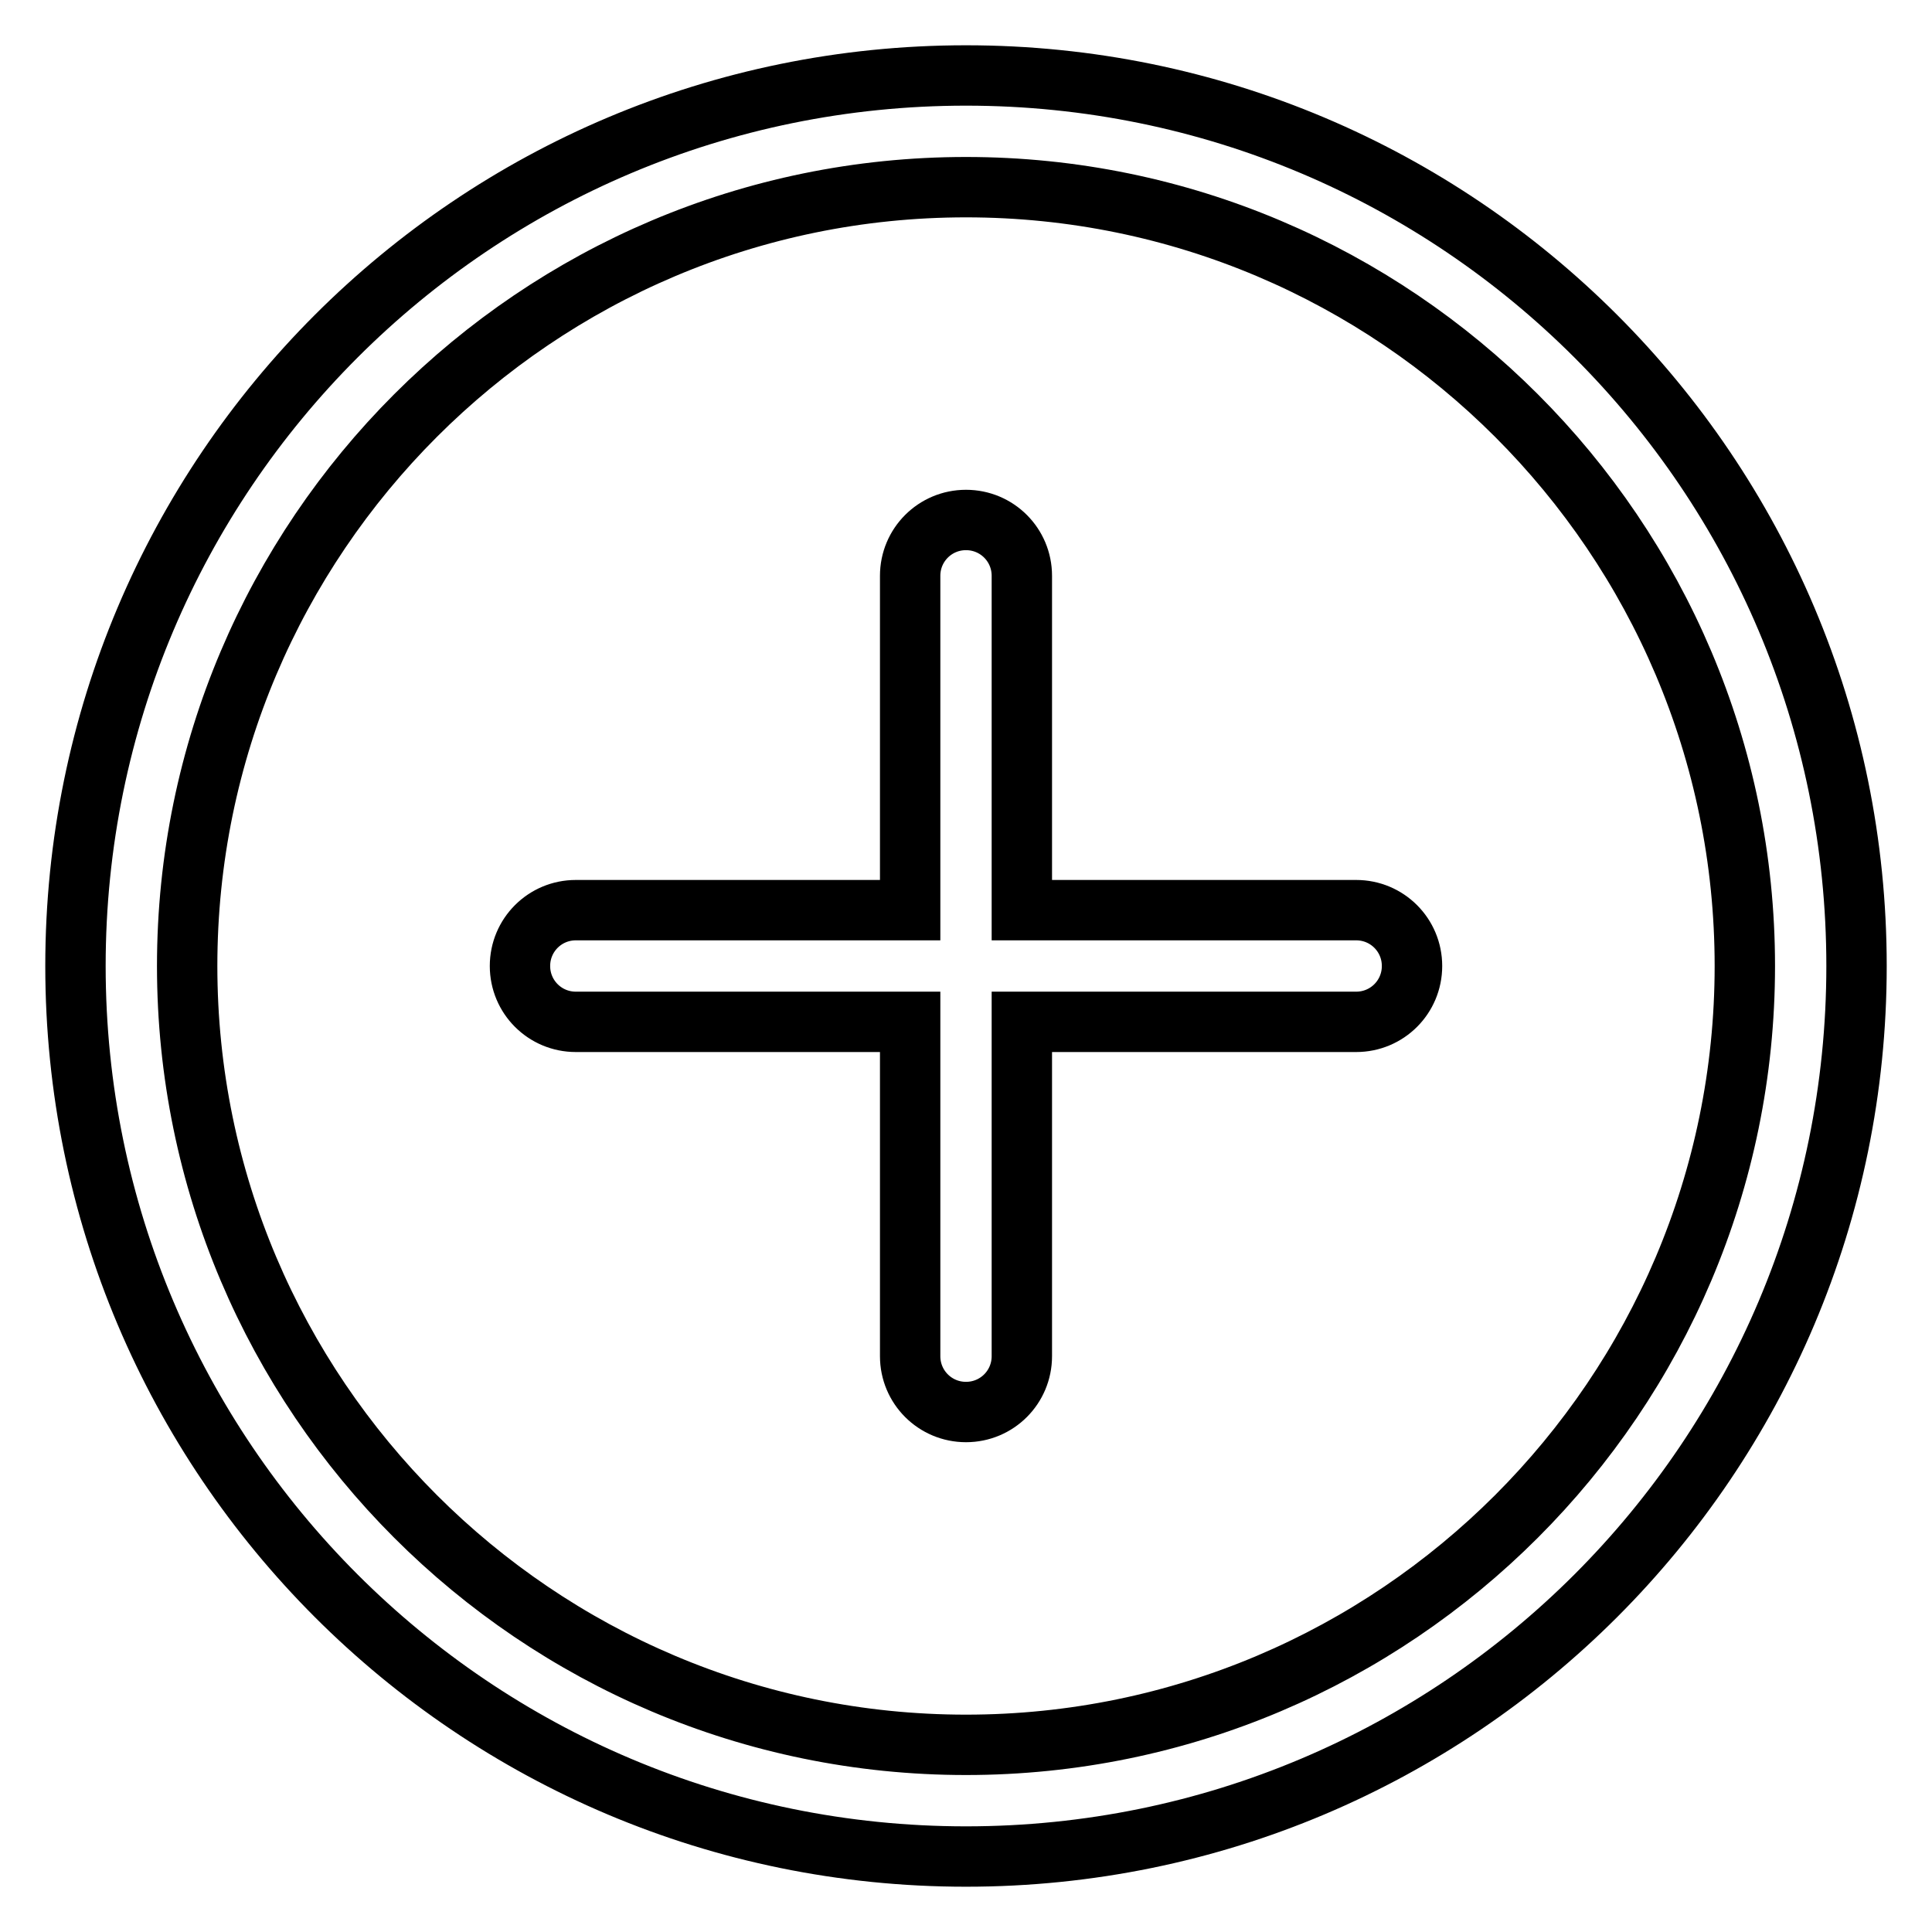 <?xml version="1.0" encoding="utf-8"?>
<!-- Svg Vector Icons : http://www.onlinewebfonts.com/icon -->
<!DOCTYPE svg PUBLIC "-//W3C//DTD SVG 1.1//EN" "http://www.w3.org/Graphics/SVG/1.1/DTD/svg11.dtd">
<svg version="1.1" xmlns="http://www.w3.org/2000/svg" xmlns:xlink="http://www.w3.org/1999/xlink" x="0px" y="0px" viewBox="0 0 256 256" enable-background="new 0 0 256 256" xml:space="preserve">
<g> <path stroke-width="8" fill-opacity="0" stroke="#000000"  d="M128,10C62.8,10,10,62.8,10,128c0,65.2,52.8,118,118,118c65.2,0,118-52.8,118-118C246,62.8,193.2,10,128,10 z M128,231.2c-56.9,0-103.2-46.3-103.2-103.2C24.8,71.1,71.1,24.8,128,24.8c56.9,0,103.2,46.3,103.2,103.2 C231.2,184.9,184.9,231.2,128,231.2z M179.7,120.6h-44.3V76.3c0-4.1-3.3-7.4-7.4-7.4c-4.1,0-7.4,3.3-7.4,7.4v44.3H76.3 c-4.1,0-7.4,3.3-7.4,7.4c0,4.1,3.3,7.4,7.4,7.4h44.3v44.3c0,4.1,3.3,7.4,7.4,7.4c4.1,0,7.4-3.3,7.4-7.4v-44.3h44.3 c4.1,0,7.4-3.3,7.4-7.4S183.8,120.6,179.7,120.6z"/></g>
</svg>